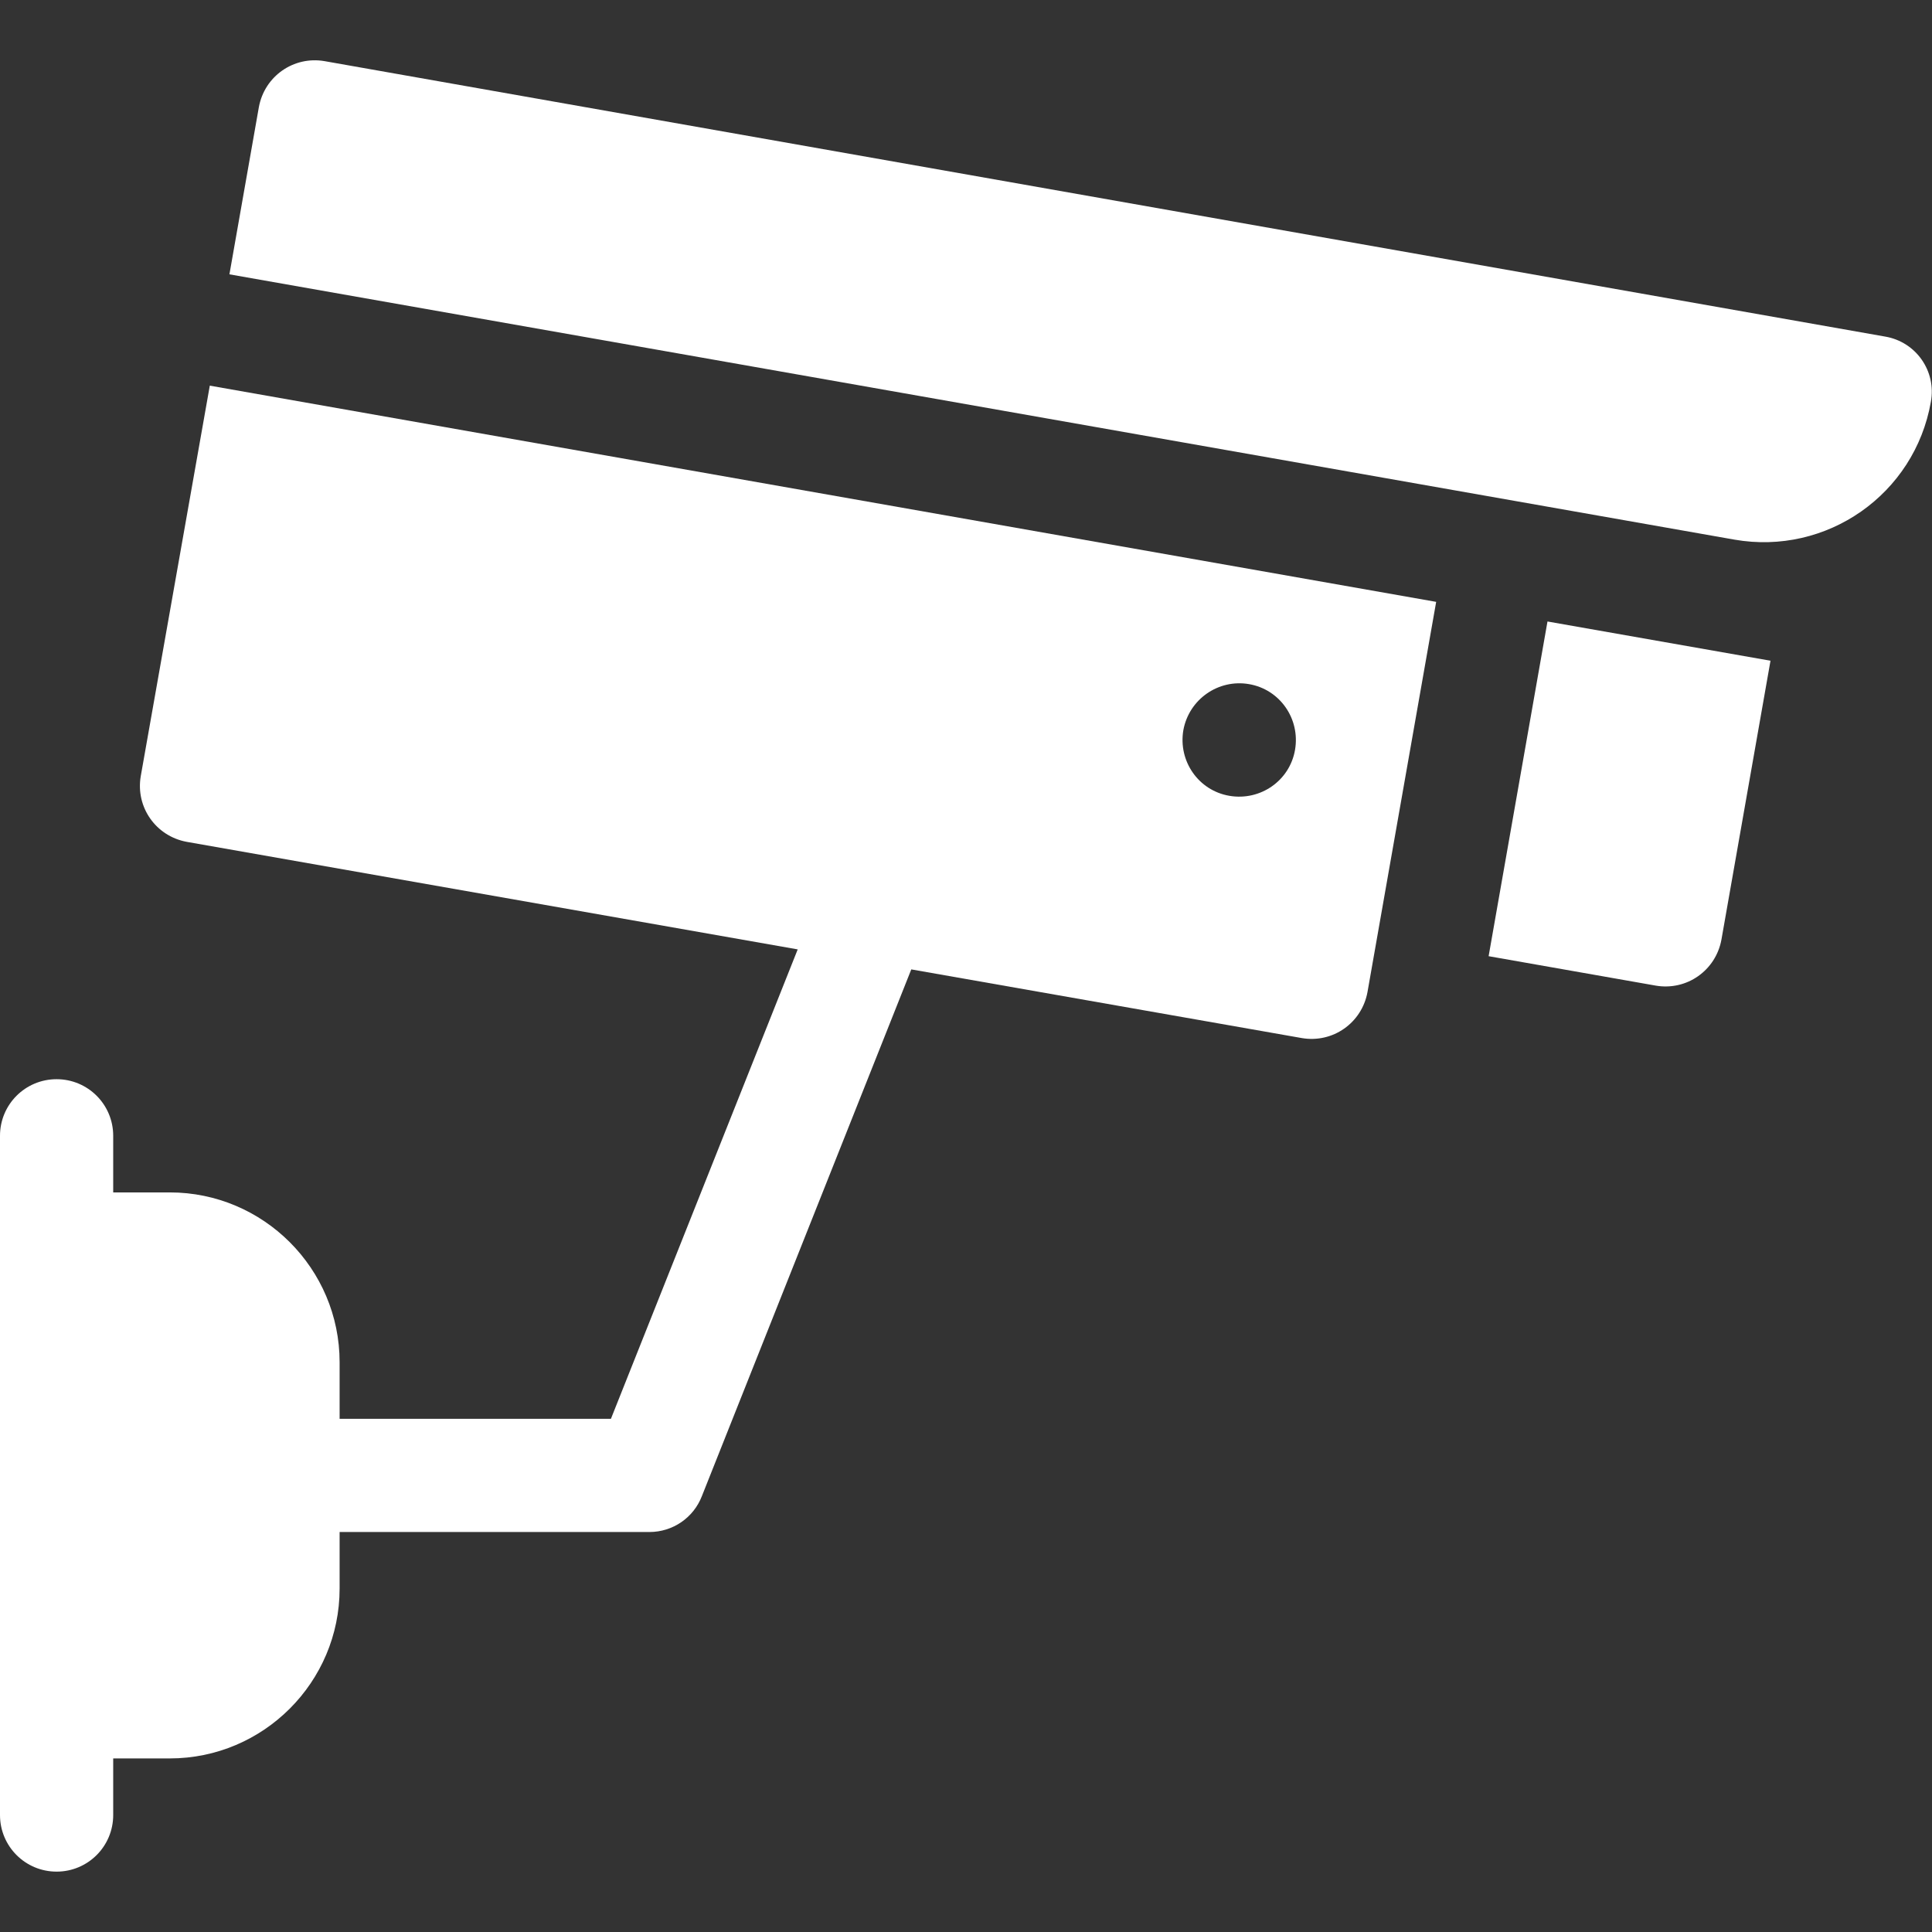 <?xml version="1.0" encoding="utf-8"?>
<!-- Generator: Adobe Illustrator 25.2.3, SVG Export Plug-In . SVG Version: 6.00 Build 0)  -->
<svg version="1.1" id="Capa_1" xmlns="http://www.w3.org/2000/svg" xmlns:xlink="http://www.w3.org/1999/xlink" x="0px" y="0px"
	 viewBox="0 0 512 512" style="enable-background:new 0 0 512 512;" xml:space="preserve">
<rect x="0" y="0" width="512" height="512" fill="#333333" stroke="none"/>
<style type="text/css">
	.st0{fill:#FFFFFF;}
</style>
<g>
	<path class="st0" d="M90,421v-15h82.1c6.2,0,11.7-3.8,13.9-9.5l55.5-139.6L345,275.1c8.2,1.4,15.9-4,17.4-12.2l18.2-103.4
		l-325-57.3L37.3,205.7c-1.4,8.2,4,15.9,12.2,17.4l161.9,28.5L161.9,376H90v-15c0-24.8-20.2-45-45-45H30v-15c0-8.3-6.7-15-15-15
		s-15,6.7-15,15v180c0,8.3,6.7,15,15,15s15-6.7,15-15v-15h15C69.8,466,90,445.8,90,421z M331,181.3c8.2,1.4,13.6,9.2,12.2,17.4
		s-9.2,13.6-17.4,12.2c-8.2-1.4-13.6-9.2-12.2-17.4C315.1,185.3,322.9,179.9,331,181.3L331,181.3z"/>
	<path class="st0" d="M499.6,89.2L86,16.2c-8.2-1.4-15.9,4-17.4,12.2l-7.8,44.3L459.6,143c24.5,4.3,47.8-12,52.1-36.5
		C513.2,98.4,507.8,90.6,499.6,89.2L499.6,89.2z"/>
	<path class="st0" d="M394.5,253.4l44.3,7.8c8.2,1.4,15.9-4,17.4-12.2l13-73.9l-59.1-10.4L394.5,253.4z"/>
</g>
</svg>
